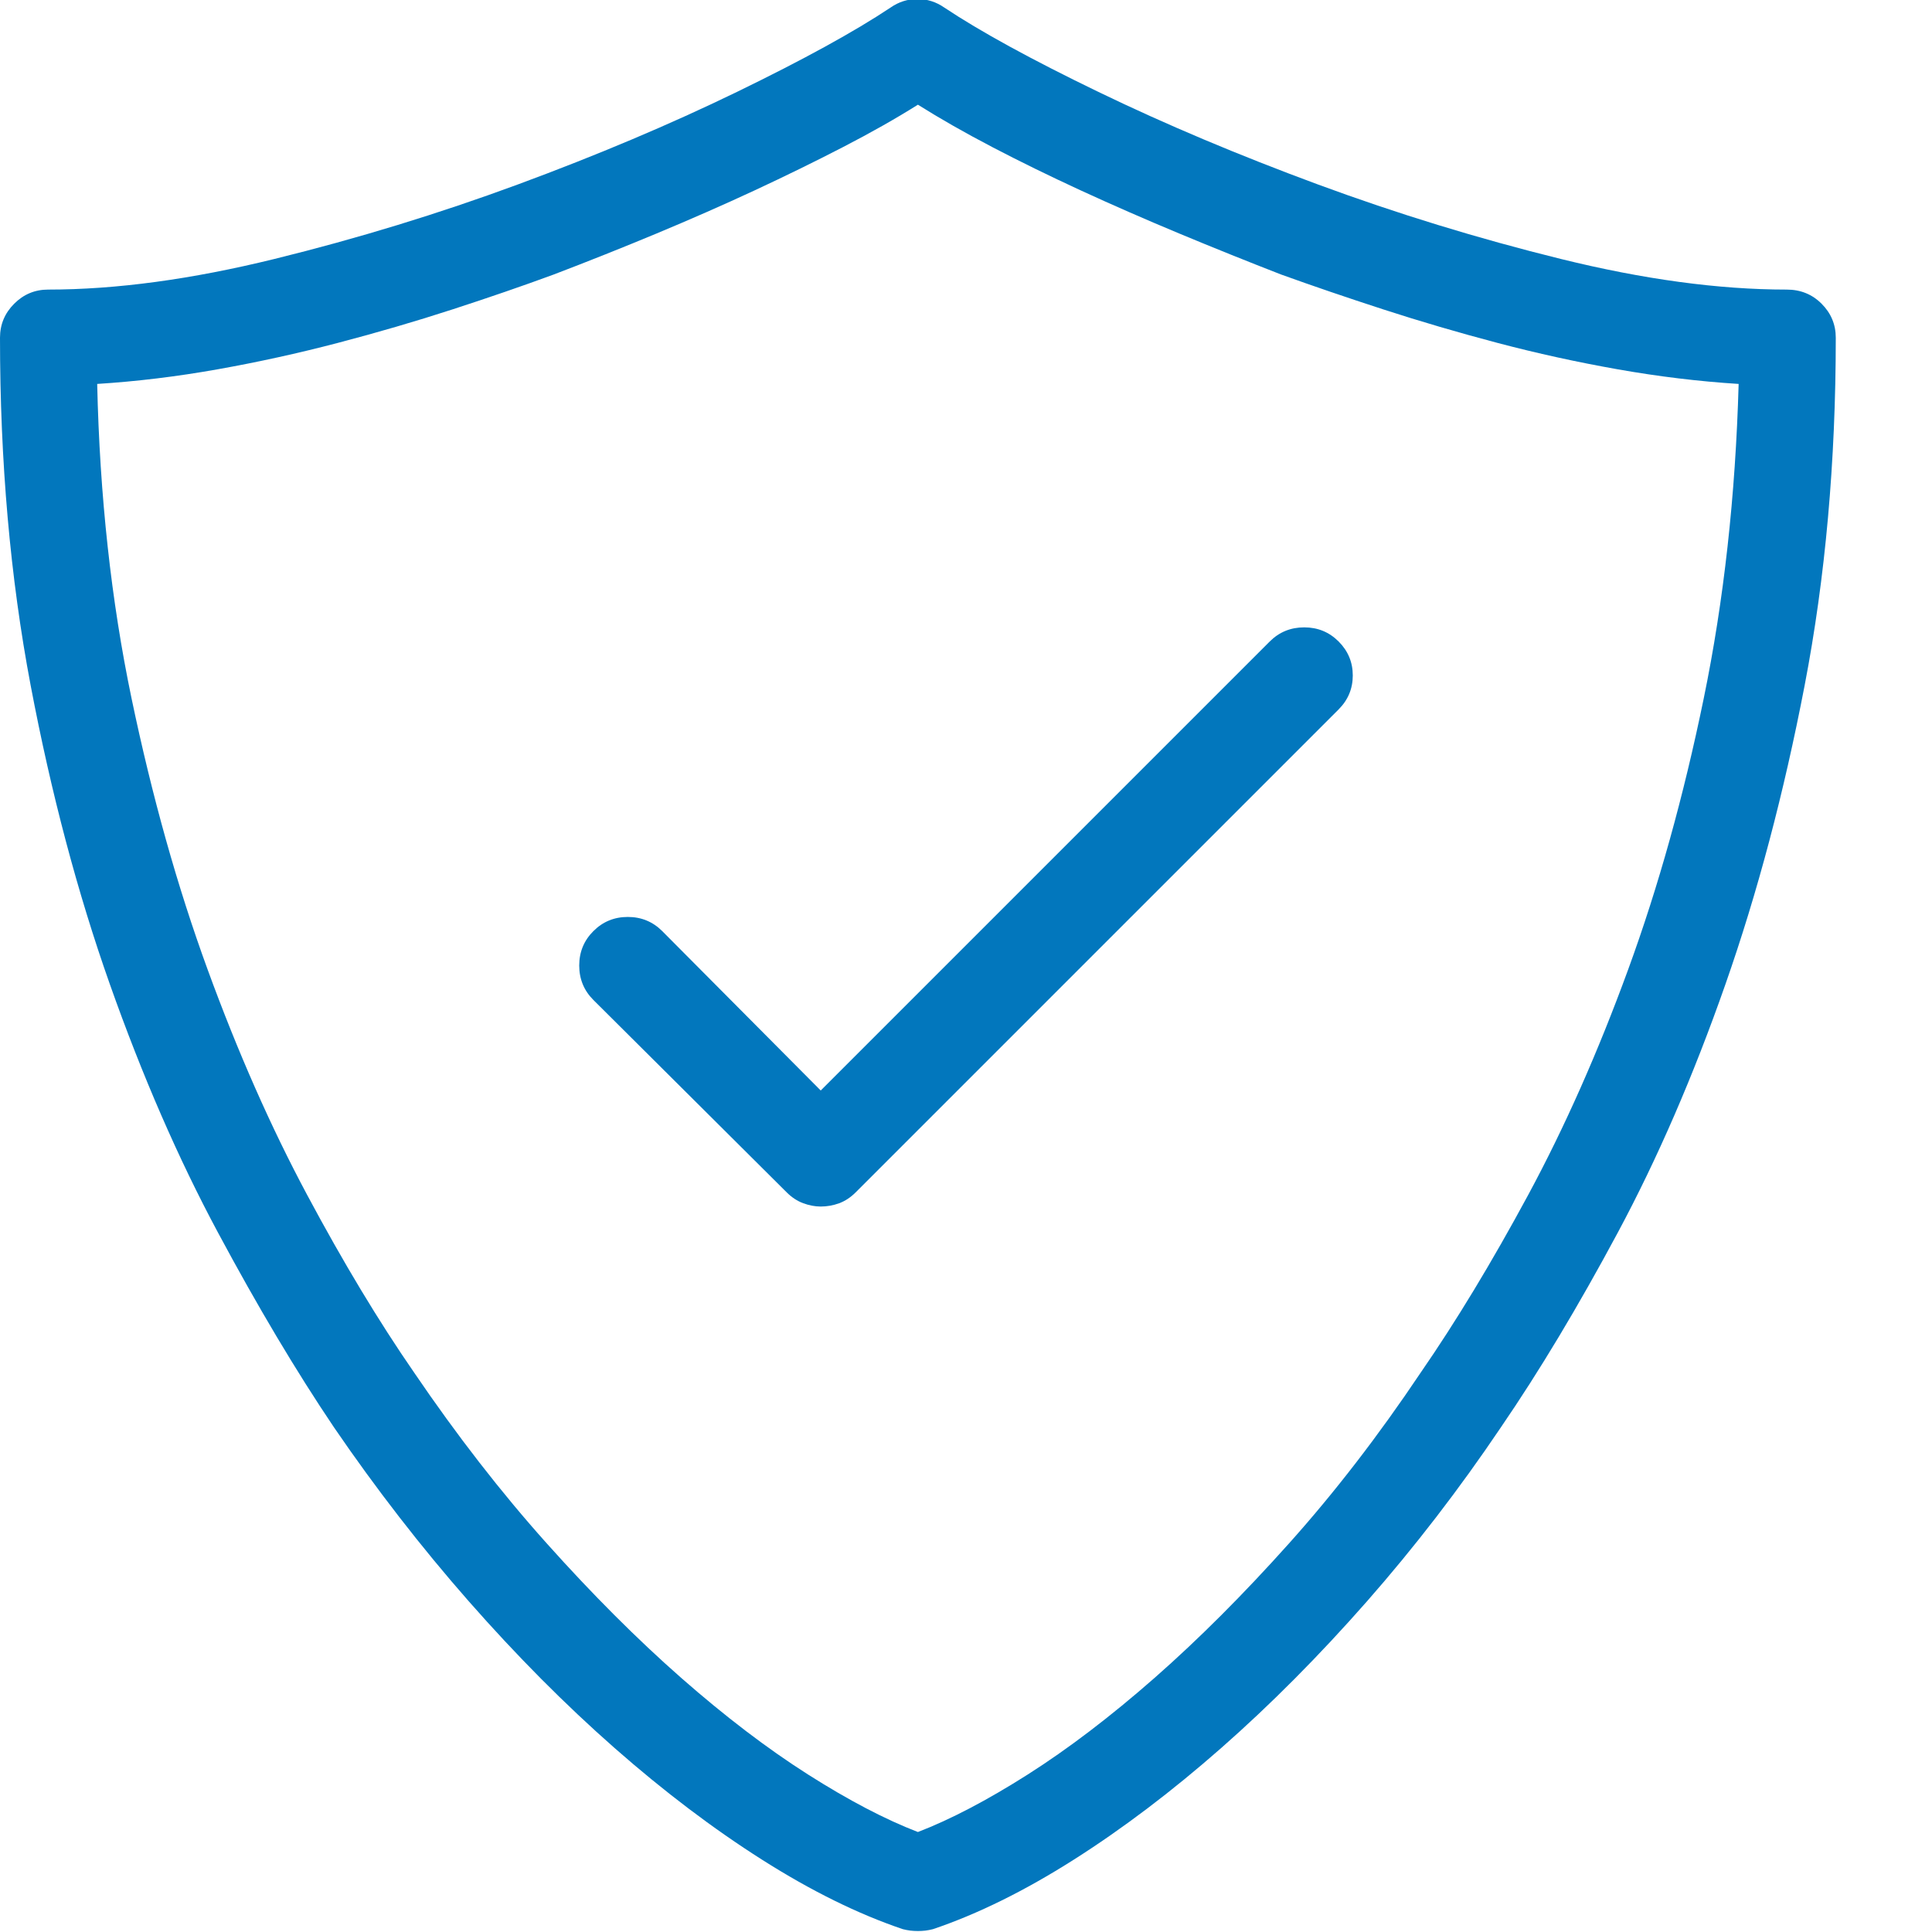 <?xml version="1.0" encoding="utf-8"?>
<svg width="36" height="36" viewBox="0 0 36 36" fill="none" xmlns="http://www.w3.org/2000/svg">
  <path d="M17.104 35.982Q17.033 35.982 16.963 35.974Q16.893 35.965 16.822 35.947Q15.574 35.525 14.203 34.655Q12.832 33.785 11.452 32.572Q10.072 31.359 8.736 29.839Q7.4 28.318 6.223 26.596Q5.168 25.031 4.061 22.966Q2.953 20.9 2.048 18.343Q1.143 15.785 0.571 12.771Q0 9.756 0 6.293Q0 5.924 0.264 5.66Q0.527 5.396 0.896 5.396Q2.795 5.396 5.115 4.825Q7.436 4.254 9.65 3.437Q11.865 2.619 13.729 1.714Q15.592 0.809 16.594 0.141Q16.822 -0.018 17.095 -0.018Q17.367 -0.018 17.596 0.141Q18.598 0.809 20.47 1.714Q22.342 2.619 24.557 3.437Q26.771 4.254 29.083 4.825Q31.395 5.396 33.293 5.396Q33.68 5.396 33.943 5.66Q34.207 5.924 34.207 6.293Q34.207 9.756 33.627 12.771Q33.047 15.785 32.15 18.343Q31.254 20.9 30.146 22.966Q29.039 25.031 27.967 26.596Q26.807 28.318 25.471 29.839Q24.135 31.359 22.755 32.572Q21.375 33.785 20.004 34.655Q18.633 35.525 17.385 35.947Q17.314 35.965 17.244 35.974Q17.174 35.982 17.104 35.982ZM1.811 7.154Q1.881 10.283 2.452 13.017Q3.023 15.75 3.867 18.061Q4.711 20.373 5.722 22.263Q6.732 24.152 7.717 25.576Q8.912 27.334 10.187 28.758Q11.461 30.182 12.691 31.263Q13.922 32.344 15.056 33.065Q16.189 33.785 17.104 34.137Q18.018 33.785 19.151 33.065Q20.285 32.344 21.516 31.263Q22.746 30.182 24.02 28.758Q25.295 27.334 26.473 25.576Q27.457 24.152 28.477 22.263Q29.496 20.373 30.34 18.061Q31.184 15.75 31.746 13.017Q32.309 10.283 32.397 7.154Q31.289 7.084 30.146 6.882Q29.004 6.68 27.905 6.39Q26.807 6.1 25.778 5.766Q24.75 5.432 23.871 5.115Q22.922 4.746 21.973 4.351Q21.023 3.955 20.145 3.551Q19.266 3.146 18.492 2.742Q17.719 2.338 17.104 1.951Q16.488 2.338 15.706 2.742Q14.924 3.146 14.054 3.551Q13.184 3.955 12.234 4.351Q11.285 4.746 10.318 5.115Q9.457 5.432 8.429 5.766Q7.4 6.1 6.293 6.39Q5.186 6.68 4.052 6.882Q2.918 7.084 1.811 7.154ZM15.293 22.482Q15.135 22.482 14.968 22.421Q14.801 22.359 14.66 22.219L11.057 18.633Q10.793 18.369 10.793 17.991Q10.793 17.613 11.057 17.35Q11.32 17.086 11.698 17.086Q12.076 17.086 12.34 17.35L15.293 20.32L23.66 11.953Q23.924 11.69 24.302 11.69Q24.68 11.69 24.943 11.953Q25.207 12.217 25.207 12.586Q25.207 12.955 24.943 13.219L15.943 22.219Q15.803 22.359 15.636 22.421Q15.469 22.482 15.293 22.482Z" fill="#0277BD" />
</svg>